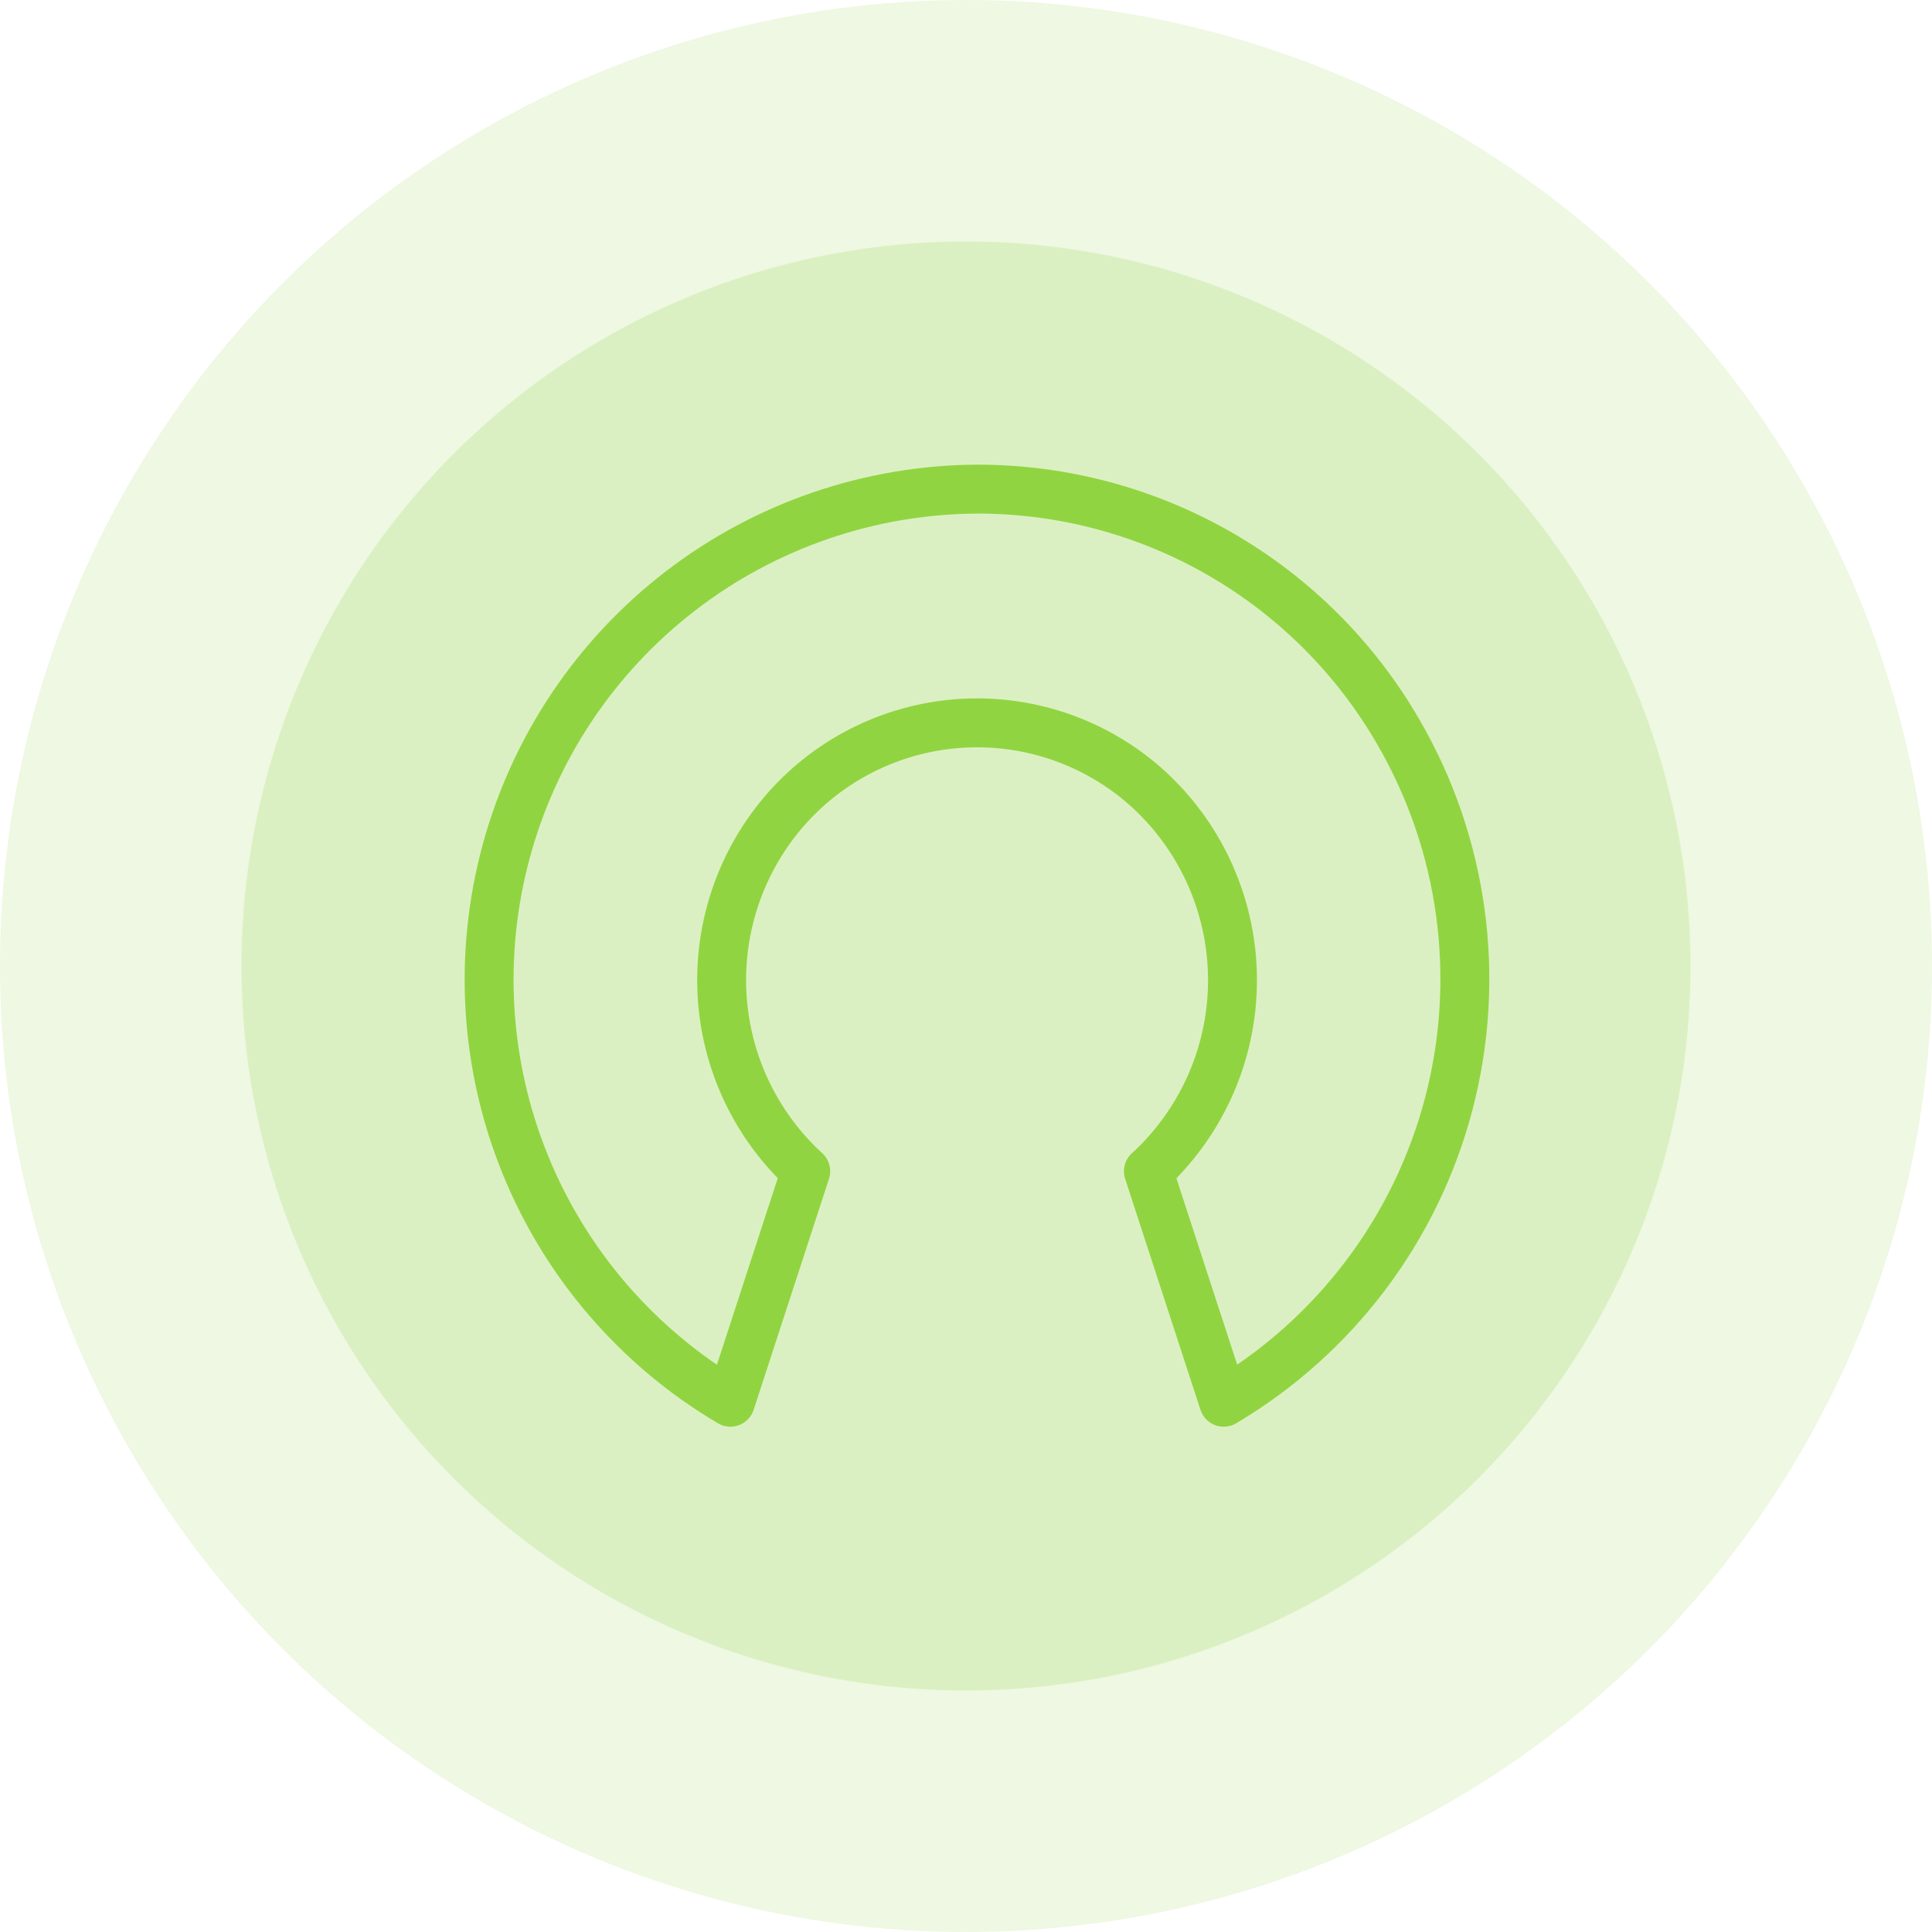 <svg width="79" height="79" viewBox="0 0 79 79" fill="none" xmlns="http://www.w3.org/2000/svg">
<circle opacity="0.15" cx="39.5" cy="39.5" r="39.5" fill="#91D441"/>
<circle opacity="0.2" cx="39.5" cy="39.5" r="29.625" fill="#91D441"/>
<path d="M39.952 20C35.562 20.024 31.3 21.487 27.822 24.166C24.343 26.844 21.839 30.59 20.694 34.829C19.549 39.068 19.826 43.565 21.483 47.631C23.14 51.697 26.085 55.107 29.866 57.338L32.947 47.892C30.896 46.014 29.666 43.404 29.522 40.627C29.378 37.849 30.331 35.127 32.177 33.046C33.092 32.018 34.202 31.181 35.443 30.585C36.683 29.989 38.03 29.644 39.405 29.572C40.779 29.499 42.155 29.7 43.451 30.163C44.748 30.625 45.94 31.34 46.958 32.267C49.009 34.145 50.239 36.754 50.383 39.532C50.527 42.309 49.574 45.032 47.728 47.113C47.488 47.388 47.231 47.649 46.958 47.892L50.038 57.338C54.6 54.634 57.91 50.239 59.248 45.108C60.586 39.976 59.844 34.524 57.183 29.938C55.438 26.913 52.926 24.402 49.901 22.657C46.876 20.912 43.444 19.996 39.952 20Z" stroke="#91D441" stroke-width="2" stroke-linecap="round" stroke-linejoin="round"/>
</svg>
